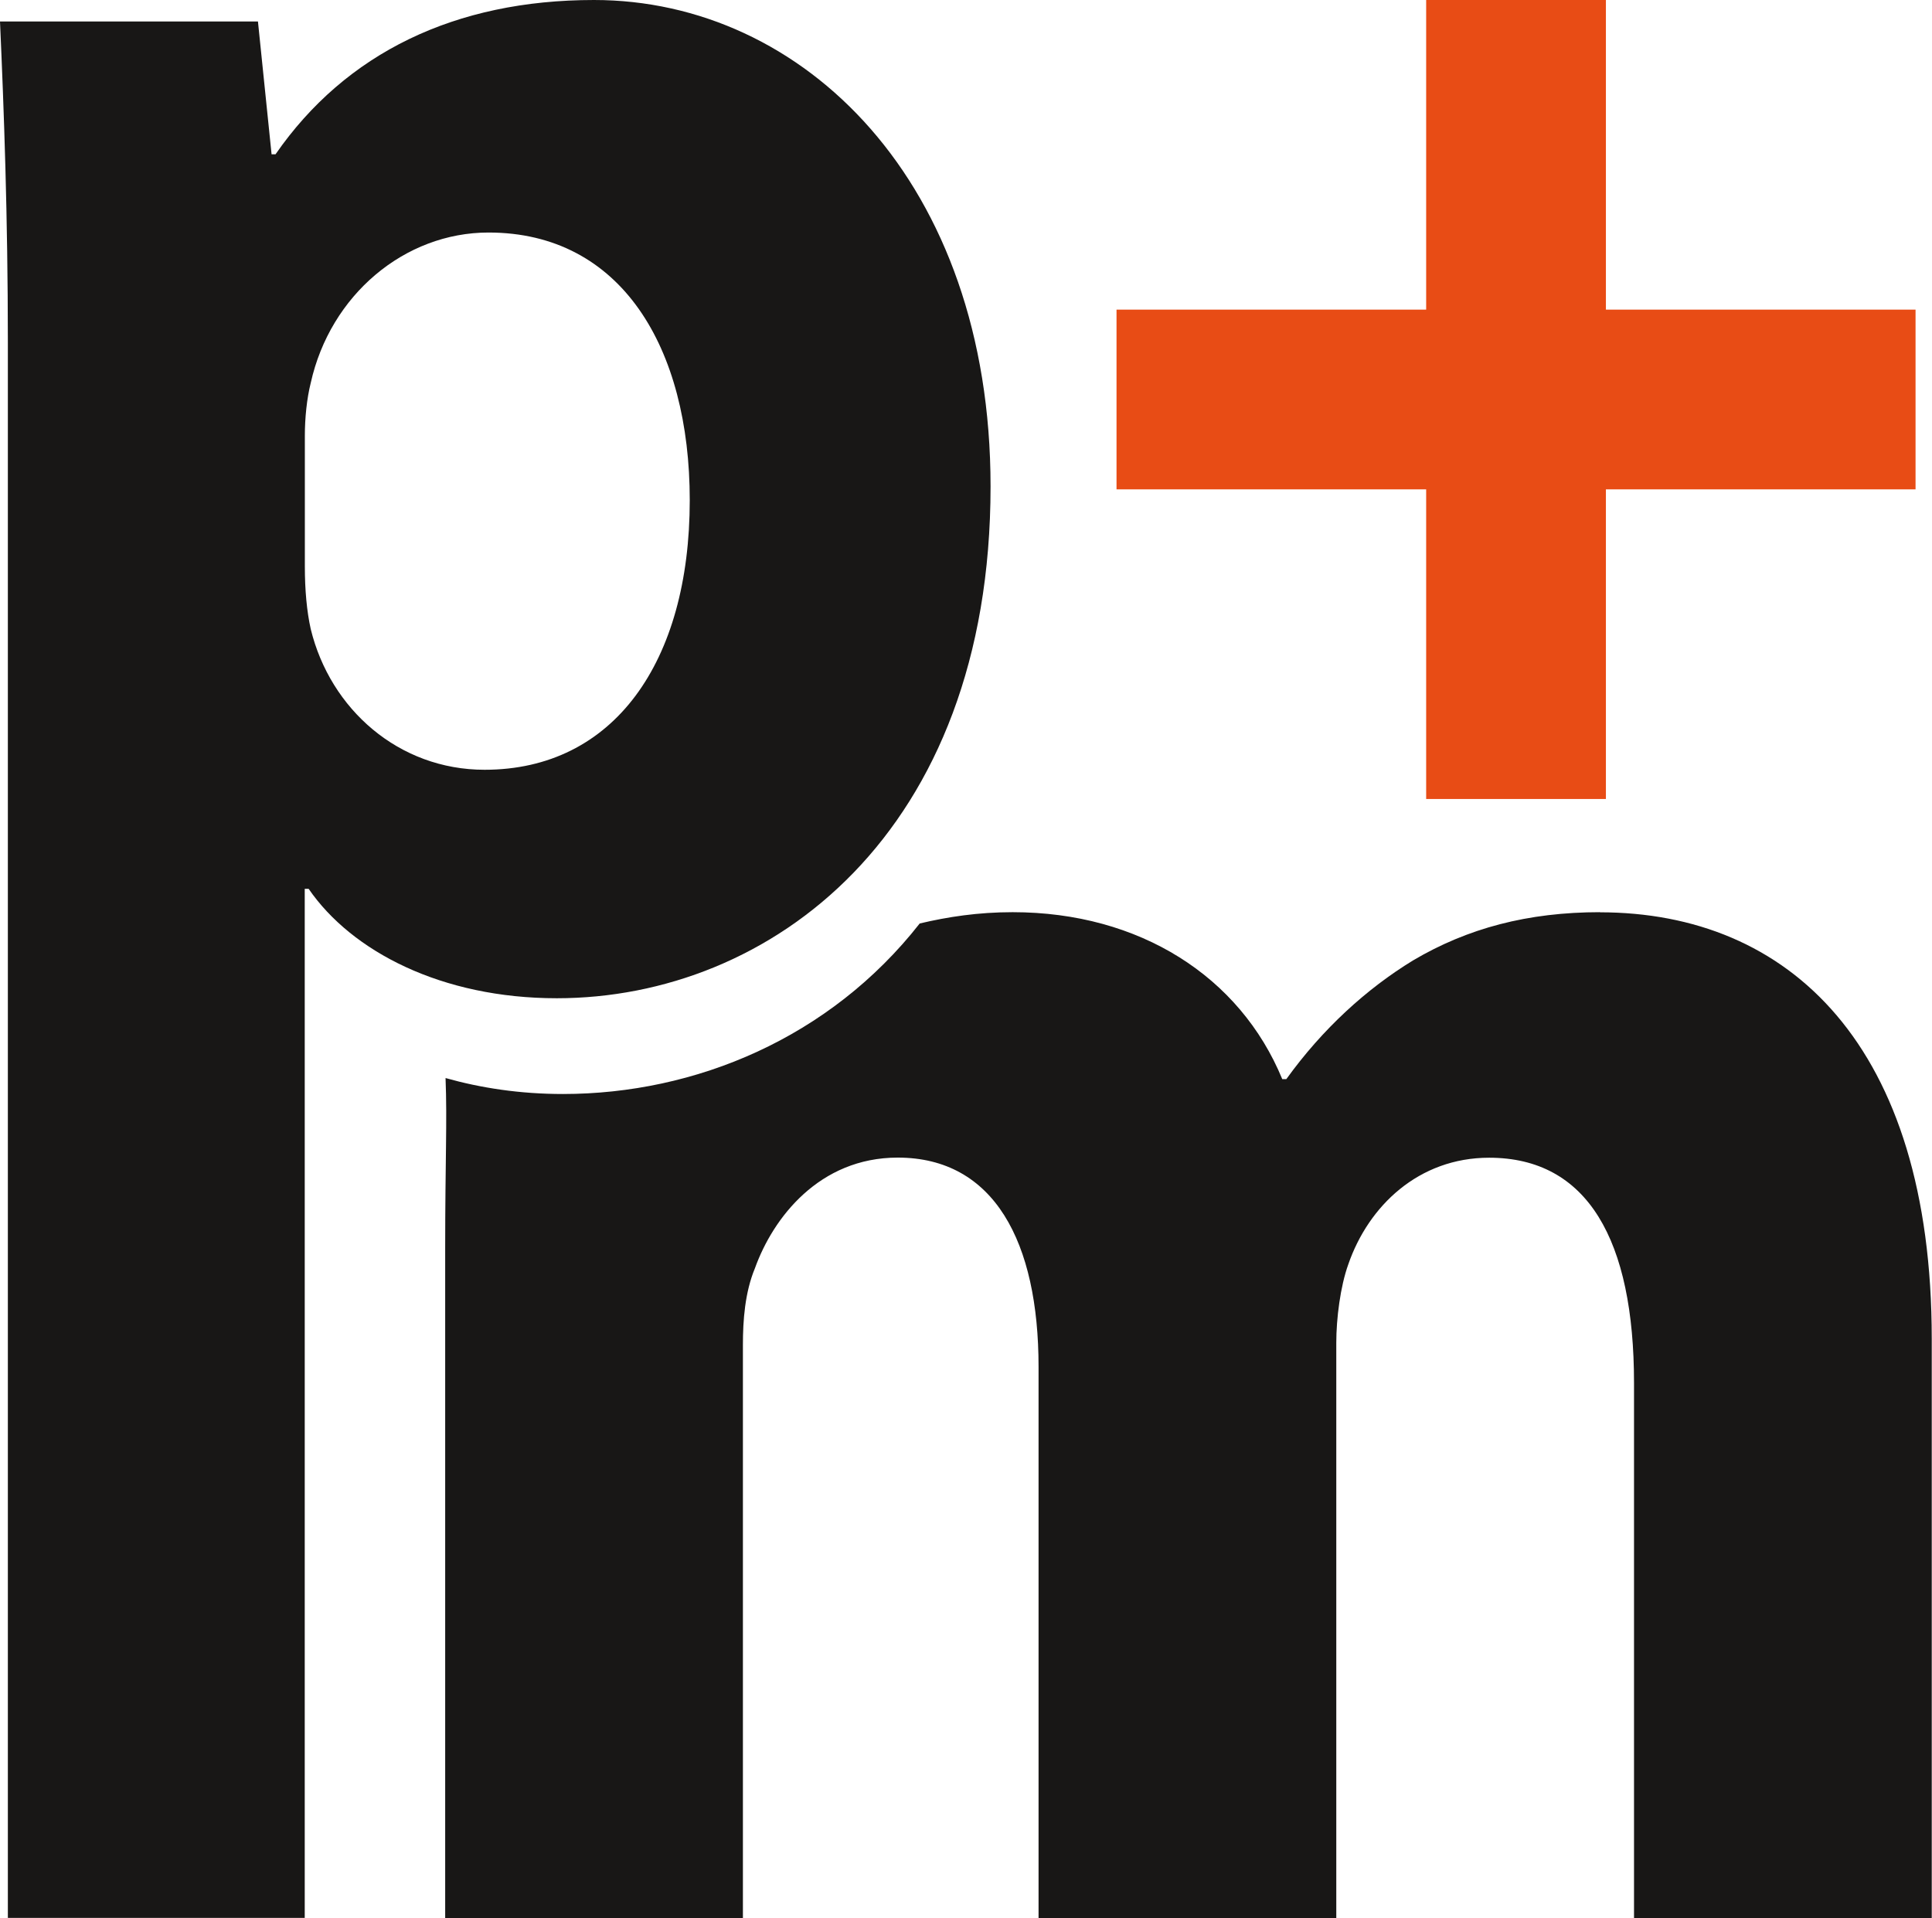 <?xml version="1.0" encoding="UTF-8"?>
<svg id="Ebene_1" data-name="Ebene 1" xmlns="http://www.w3.org/2000/svg" viewBox="0 0 157.36 156.23">
  <path d="m.64,27.85C.64,17.66.32,8.91,0,1.75h21.01l1.11,10.82h.32C28.17,4.3,37.08,0,48.38,0c17.03,0,32.3,14.8,32.3,39.62,0,28.32-17.98,41.69-35.33,41.69-9.39,0-16.71-3.82-20.21-8.91h-.32v83.82H.64V27.85Zm24.19,18.3c0,1.91.16,3.66.48,5.09,1.59,6.52,7.16,11.46,14.16,11.46,10.5,0,16.71-8.75,16.71-21.96,0-12.41-5.57-21.8-16.39-21.8-6.84,0-12.89,5.09-14.48,12.25-.32,1.27-.48,2.87-.48,4.3v10.66Z" style="fill: #181716; stroke-width: 0px;"/>
  <polygon points="130.8 25.22 130.8 0 116.16 0 116.16 25.22 90.94 25.22 90.94 39.86 116.16 39.86 116.16 65.08 130.8 65.08 130.8 39.86 156.02 39.86 156.02 25.22 130.8 25.22" style="fill: #e84c15; stroke-width: 0px;"/>
  <path d="m130.33,74.3c-5.9,0-10.81,1.31-15.24,3.93-3.77,2.3-7.37,5.57-10.32,9.67h-.33c-3.44-8.36-11.63-13.6-21.96-13.6-2.82,0-5.29.38-7.57.92-7.32,9.34-18.29,13.89-29.06,13.89-3.49,0-6.69-.49-9.56-1.3.14,3.52-.03,6.72-.03,13.85v54.57h24.25v-46.7c0-1.97.16-4.26.98-6.23,1.47-4.1,5.24-9.01,11.63-9.01,7.86,0,11.47,6.88,11.47,17.04v44.9h24.25v-46.86c0-1.97.33-4.59.98-6.39,1.64-4.75,5.73-8.68,11.47-8.68,8.03,0,11.8,6.72,11.8,18.35v43.59h24.25v-47.19c0-23.92-11.63-34.74-27.04-34.74Z" style="fill: #181716; stroke-width: 0px;"/>
</svg>